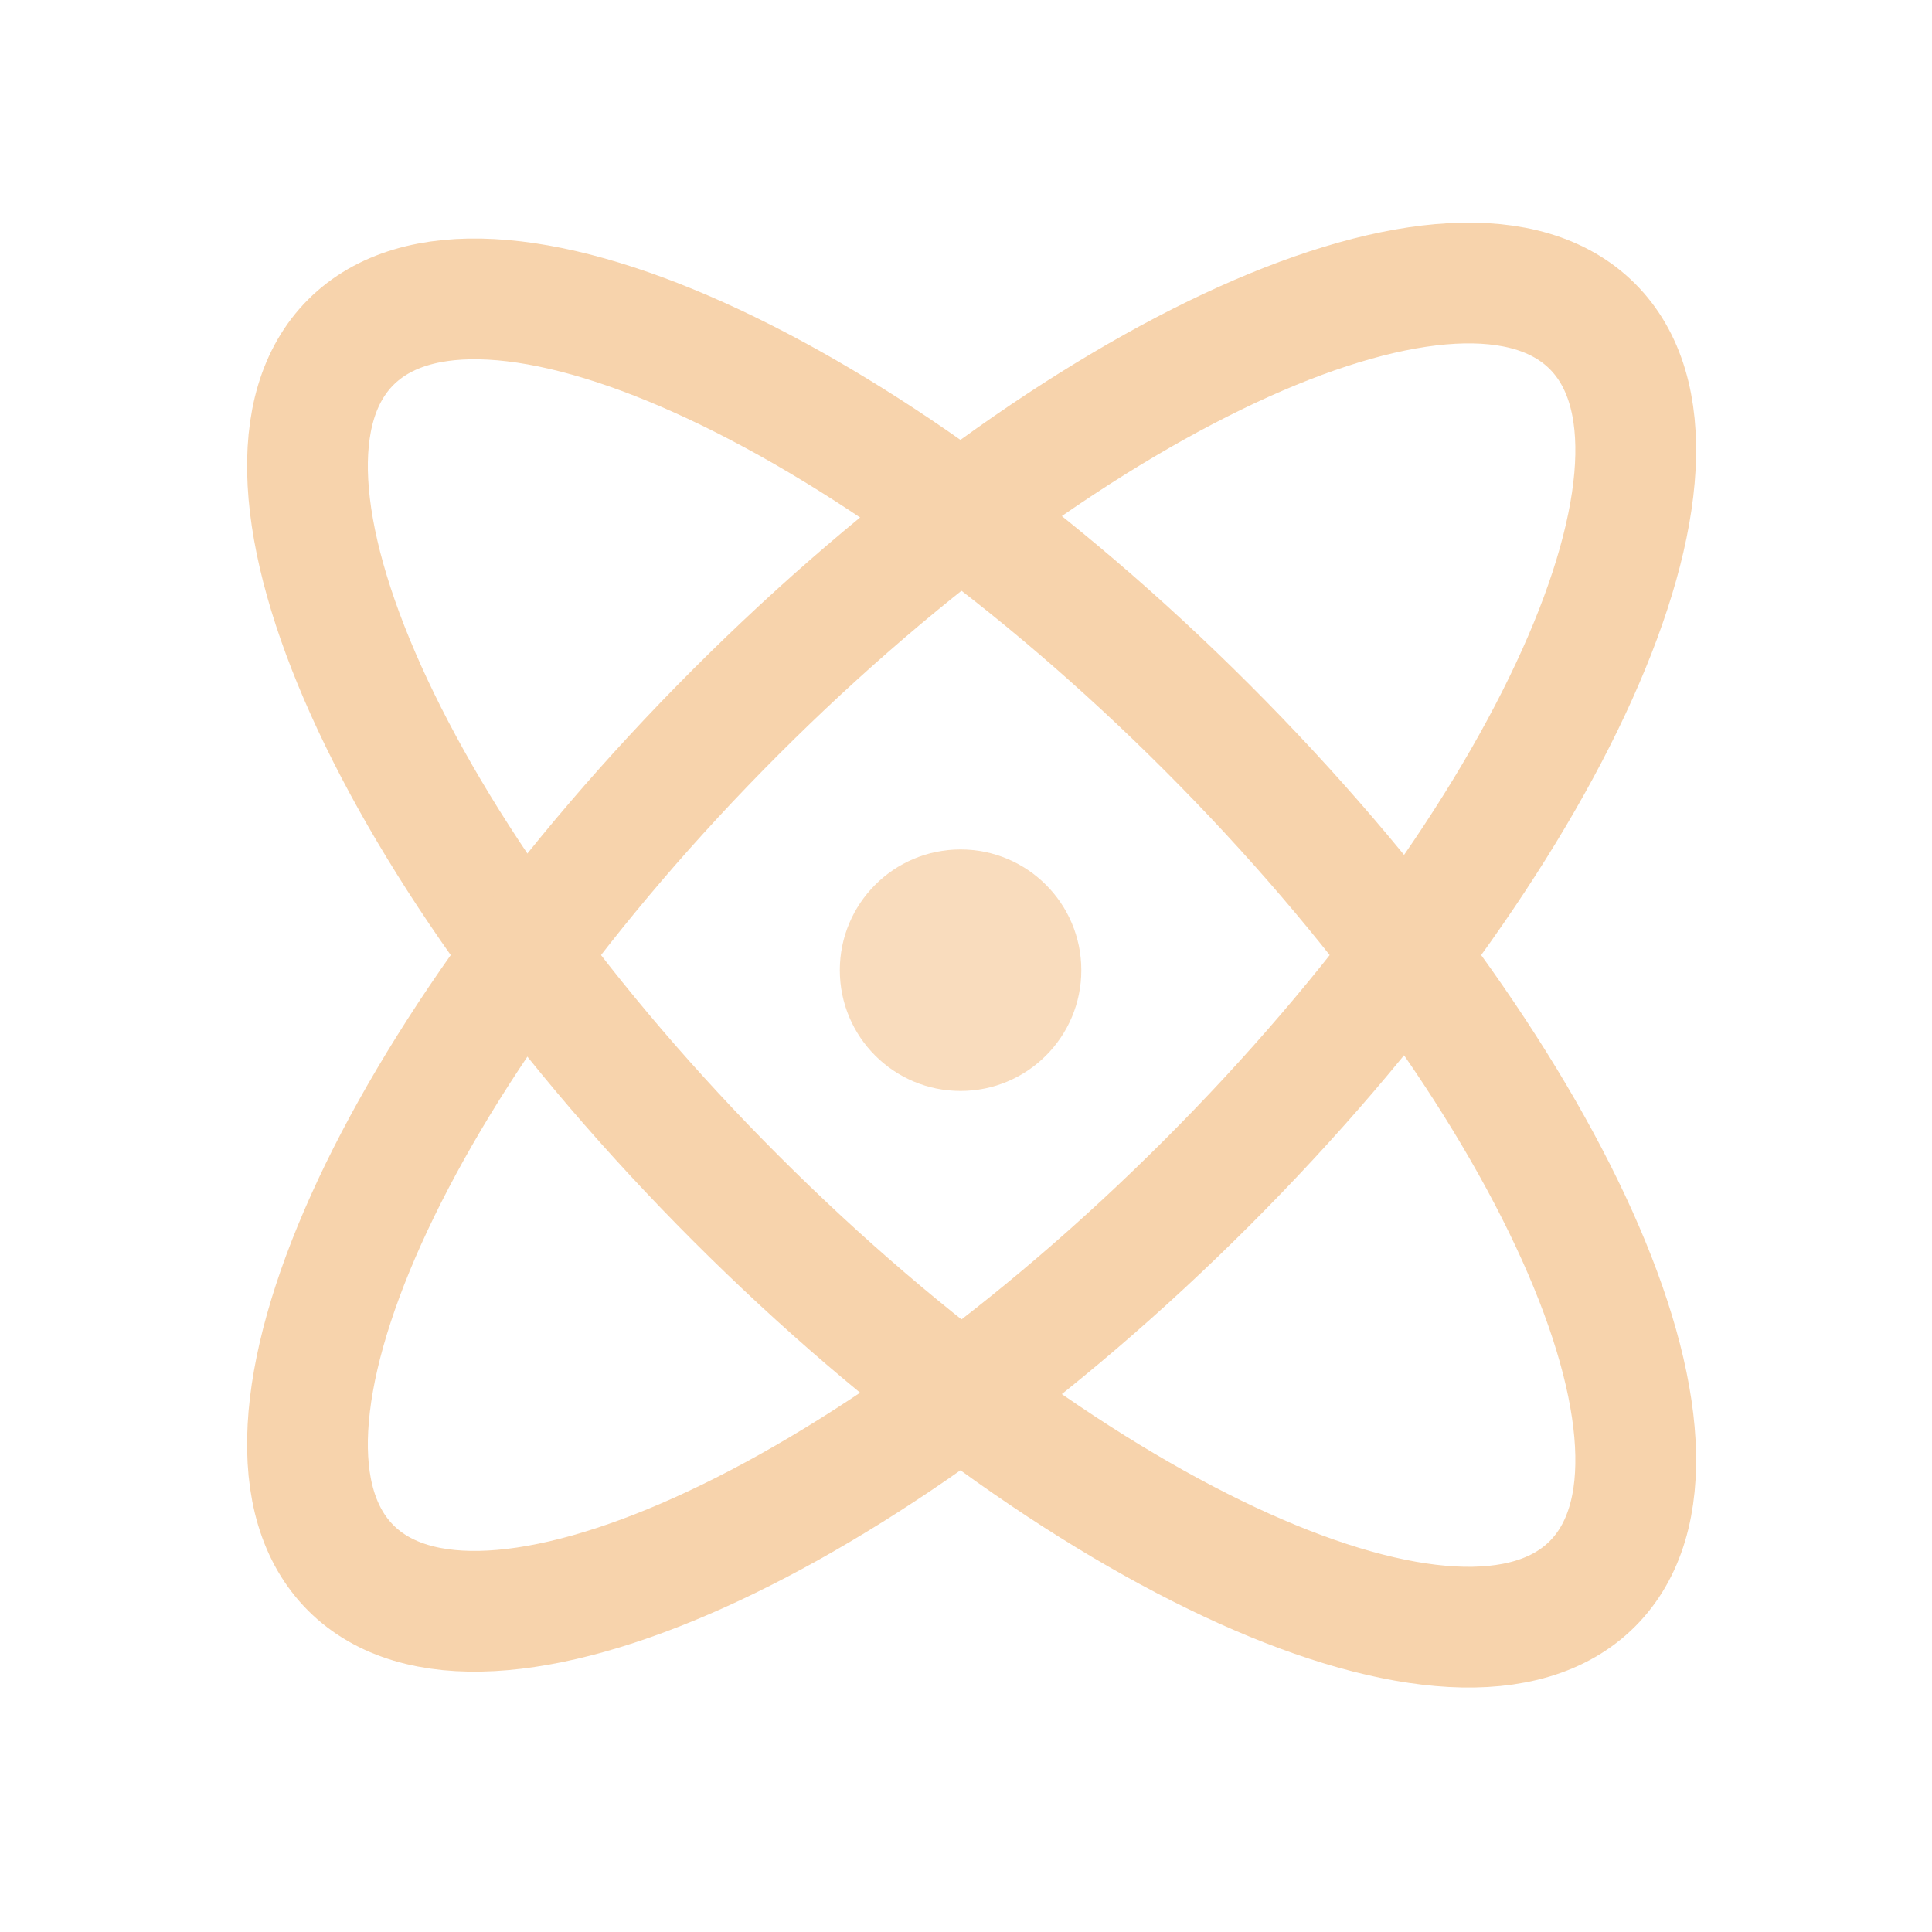 <?xml version="1.0" encoding="UTF-8"?>
<svg xmlns="http://www.w3.org/2000/svg" width="64" height="64" viewBox="0 0 64 64" fill="none">
  <g clip-path="url(#clip0_444_15957)">
    <path d="M52.75 52.466C57.059 48.158 51.344 35.458 39.987 24.101C28.63 12.743 15.93 7.029 11.621 11.337C7.313 15.646 13.027 28.346 24.385 39.703C35.742 51.06 48.442 56.775 52.75 52.466Z" stroke="#F7D3AC" stroke-width="4" stroke-linecap="round" stroke-linejoin="round"></path>
    <path d="M39.987 39.177C51.344 27.819 57.059 15.12 52.75 10.811C48.442 6.503 35.742 12.217 24.385 23.574C13.027 34.932 7.313 47.632 11.621 51.94C15.93 56.248 28.63 50.534 39.987 39.177Z" stroke="#F7D3AC" stroke-width="4" stroke-linecap="round" stroke-linejoin="round"></path>
    <path opacity="0.8" d="M31.82 36.139C34.029 36.139 35.82 34.348 35.82 32.139C35.82 29.93 34.029 28.139 31.82 28.139C29.611 28.139 27.82 29.93 27.82 32.139C27.82 34.348 29.611 36.139 31.82 36.139Z" fill="#F7D3AC"></path>
  </g>
  <defs>
    <clipPath id="clip0_444_15957">
      <rect width="64" height="64" fill="white"></rect>
    </clipPath>
  </defs>
</svg>
